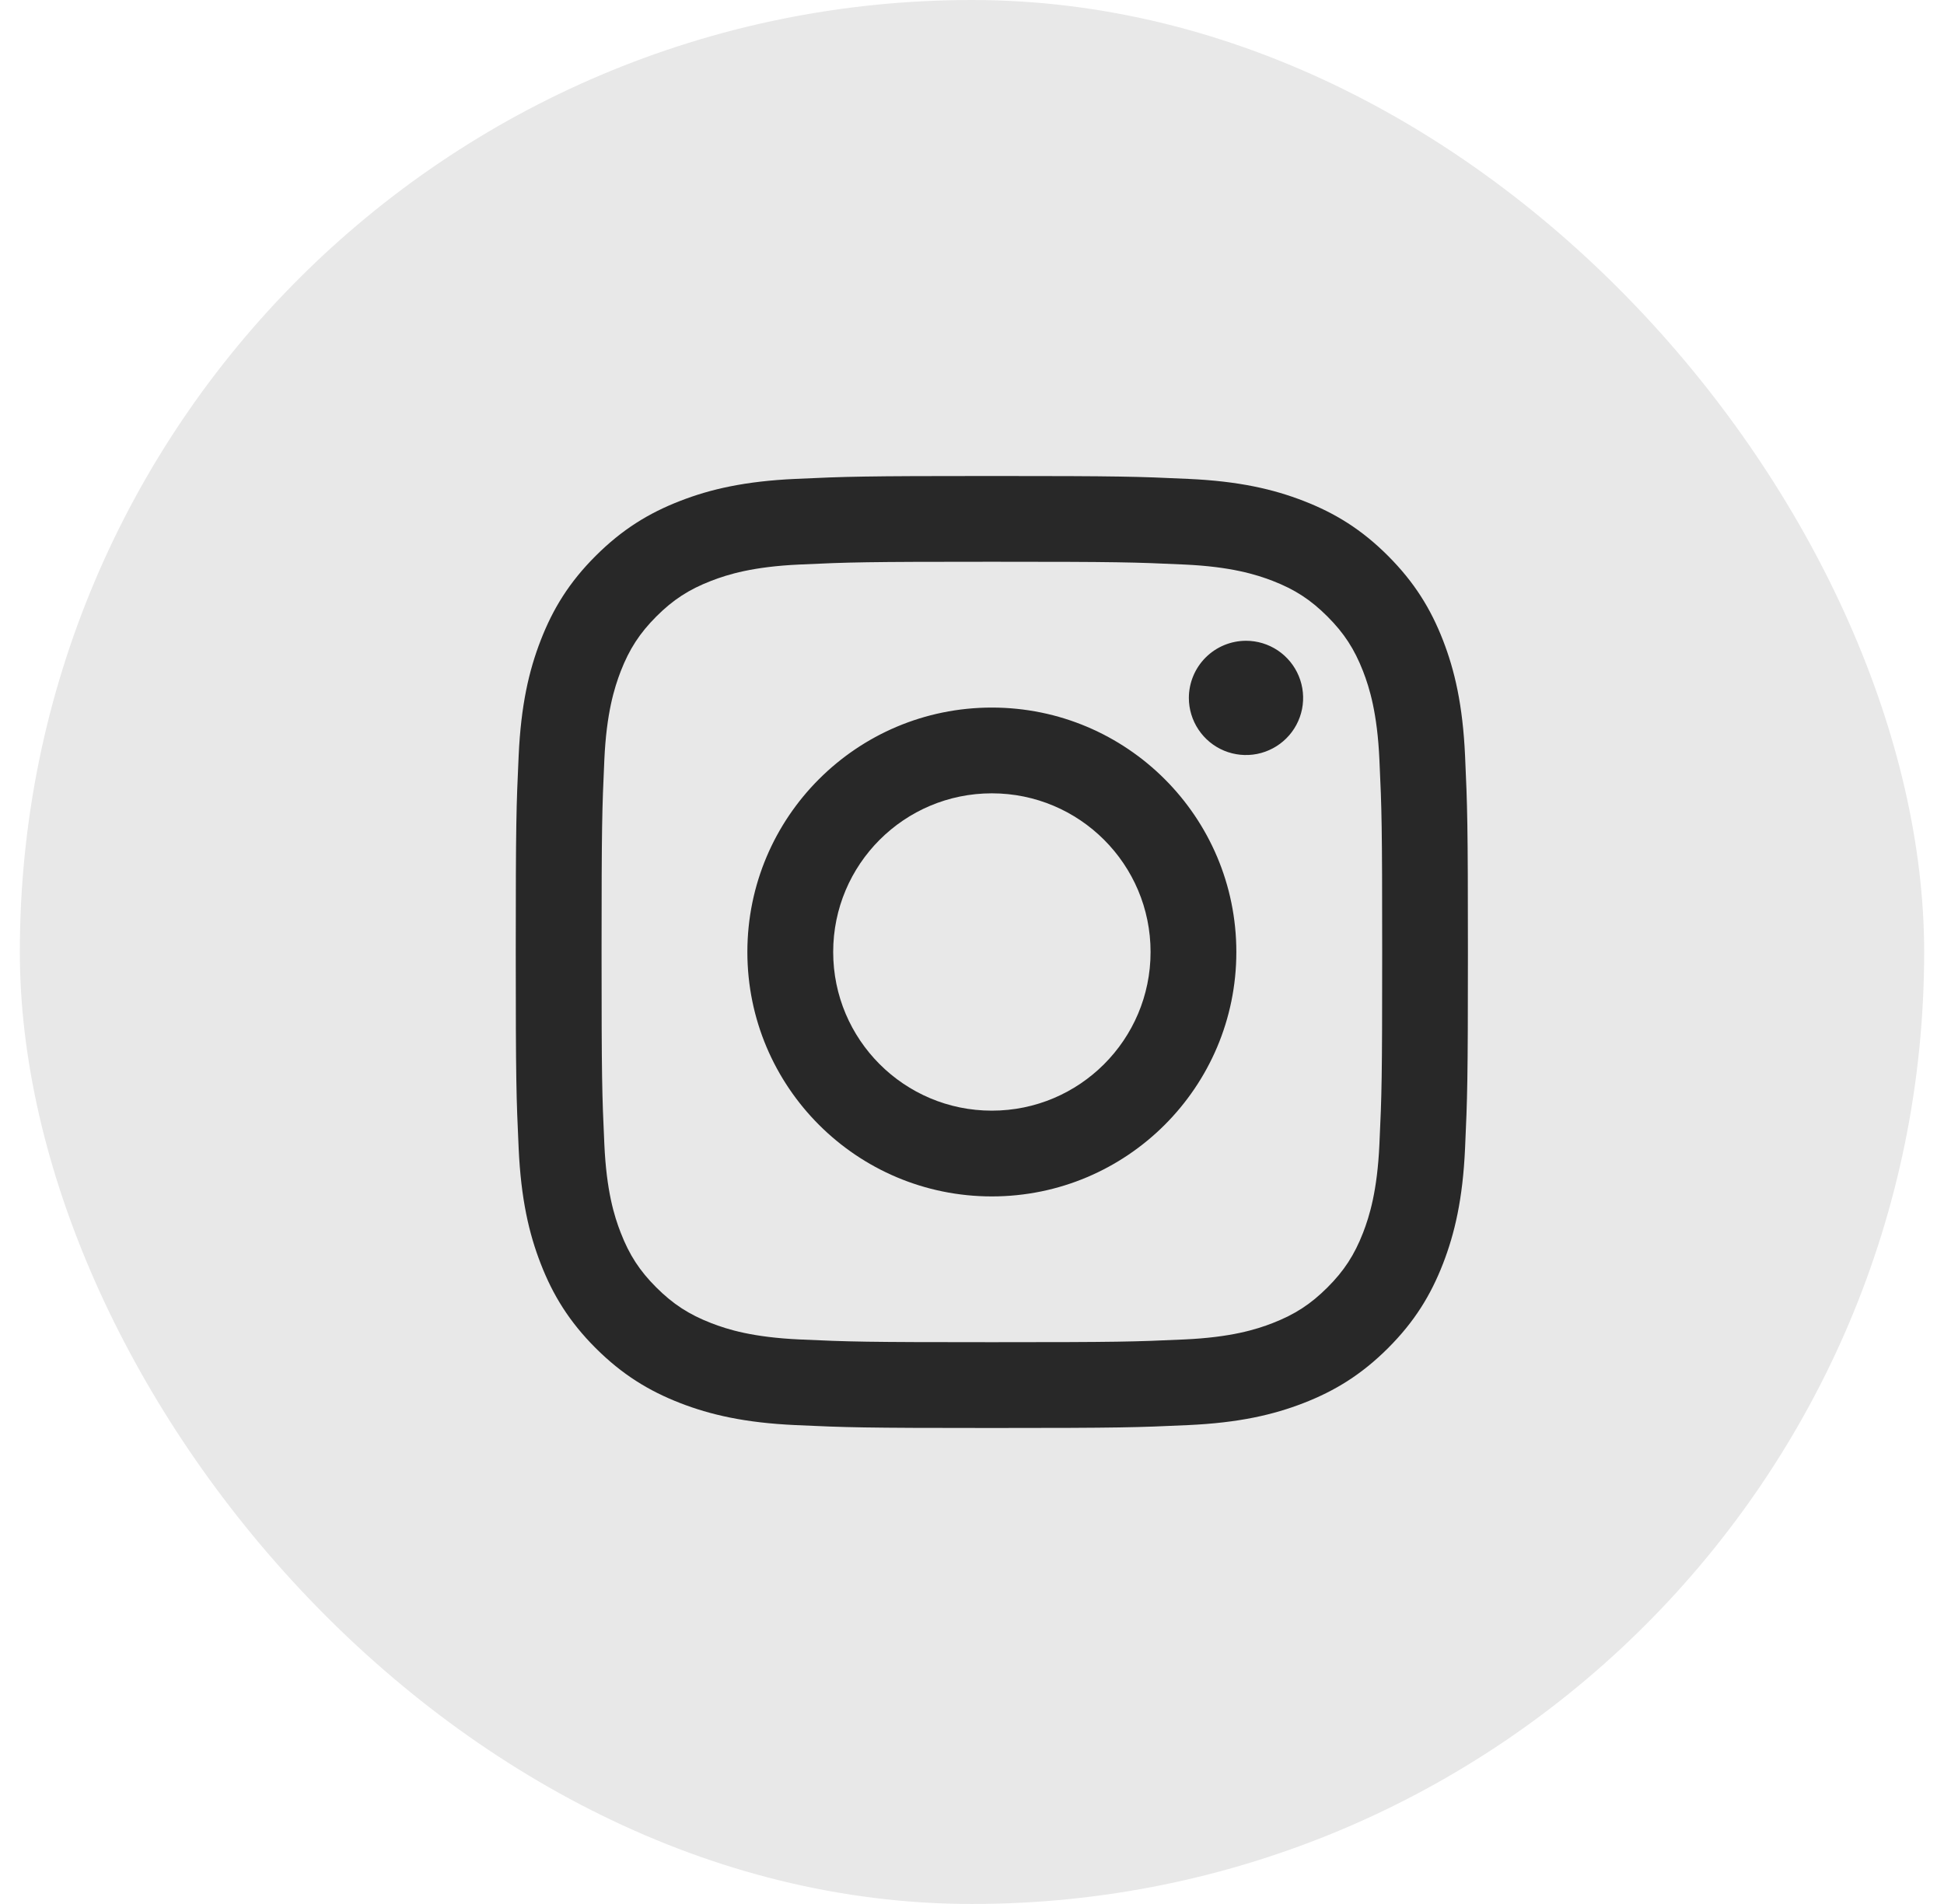 <?xml version="1.0" encoding="UTF-8"?> <svg xmlns="http://www.w3.org/2000/svg" width="49" height="48" viewBox="0 0 49 48" fill="none"><g clip-path="url(#clip0_166_1159)"><rect x="0.5" width="48" height="48" rx="24" fill="#E8E8E8"></rect><path d="M21.001 24C21.001 21.791 22.791 20 25 20C27.21 20 29.001 21.791 29.001 24C29.001 26.209 27.21 28 25 28C22.791 28 21.001 26.209 21.001 24ZM18.838 24C18.838 27.403 21.597 30.162 25 30.162C28.404 30.162 31.163 27.403 31.163 24C31.163 20.597 28.404 17.838 25 17.838C21.597 17.838 18.838 20.597 18.838 24ZM29.966 17.594C29.966 17.879 30.051 18.157 30.209 18.394C30.367 18.631 30.592 18.816 30.855 18.925C31.118 19.034 31.407 19.062 31.687 19.007C31.966 18.951 32.223 18.814 32.424 18.613C32.626 18.412 32.763 18.155 32.819 17.876C32.874 17.597 32.846 17.307 32.737 17.044C32.628 16.781 32.444 16.556 32.207 16.397C31.97 16.239 31.692 16.154 31.407 16.154H31.407C31.025 16.155 30.659 16.306 30.389 16.576C30.119 16.846 29.967 17.212 29.966 17.594V17.594ZM20.152 33.768C18.982 33.714 18.346 33.52 17.924 33.355C17.363 33.137 16.964 32.877 16.543 32.457C16.123 32.038 15.863 31.638 15.646 31.078C15.481 30.656 15.286 30.02 15.233 28.849C15.175 27.585 15.163 27.205 15.163 24C15.163 20.796 15.176 20.417 15.233 19.151C15.286 17.981 15.483 17.346 15.646 16.922C15.864 16.362 16.124 15.962 16.543 15.542C16.963 15.122 17.363 14.861 17.924 14.644C18.346 14.48 18.982 14.285 20.152 14.232C21.417 14.173 21.797 14.162 25 14.162C28.204 14.162 28.584 14.174 29.85 14.232C31.02 14.285 31.655 14.481 32.079 14.644C32.639 14.861 33.039 15.122 33.459 15.542C33.879 15.962 34.139 16.362 34.357 16.922C34.521 17.345 34.716 17.981 34.769 19.151C34.828 20.417 34.839 20.796 34.839 24C34.839 27.205 34.828 27.584 34.769 28.849C34.716 30.02 34.52 30.655 34.357 31.078C34.139 31.638 33.879 32.038 33.459 32.457C33.039 32.877 32.639 33.137 32.079 33.355C31.656 33.52 31.02 33.715 29.85 33.768C28.585 33.826 28.205 33.837 25 33.837C21.796 33.837 21.417 33.826 20.152 33.768V33.768ZM20.053 12.073C18.775 12.131 17.902 12.333 17.14 12.63C16.351 12.936 15.682 13.347 15.014 14.014C14.346 14.681 13.936 15.35 13.63 16.14C13.333 16.903 13.131 17.775 13.073 19.053C13.014 20.332 13 20.741 13 24C13 27.259 13.014 27.668 13.073 28.947C13.131 30.225 13.333 31.097 13.63 31.86C13.936 32.649 14.347 33.319 15.014 33.986C15.682 34.652 16.351 35.063 17.14 35.37C17.904 35.667 18.775 35.869 20.053 35.927C21.333 35.986 21.741 36 25 36C28.259 36 28.669 35.986 29.948 35.927C31.226 35.869 32.098 35.667 32.861 35.37C33.65 35.063 34.319 34.653 34.987 33.986C35.655 33.319 36.064 32.649 36.371 31.86C36.667 31.097 36.871 30.225 36.928 28.947C36.986 27.667 37 27.259 37 24C37 20.741 36.986 20.332 36.928 19.053C36.87 17.775 36.667 16.902 36.371 16.14C36.064 15.351 35.654 14.682 34.987 14.014C34.32 13.346 33.65 12.936 32.862 12.63C32.098 12.333 31.226 12.13 29.949 12.073C28.669 12.014 28.26 12 25.001 12C21.742 12 21.333 12.014 20.053 12.073Z" fill="#282828"></path></g><defs><clipPath id="clip0_166_1159"><rect width="48" height="48" fill="white" transform="translate(0.5)"></rect></clipPath></defs></svg> 